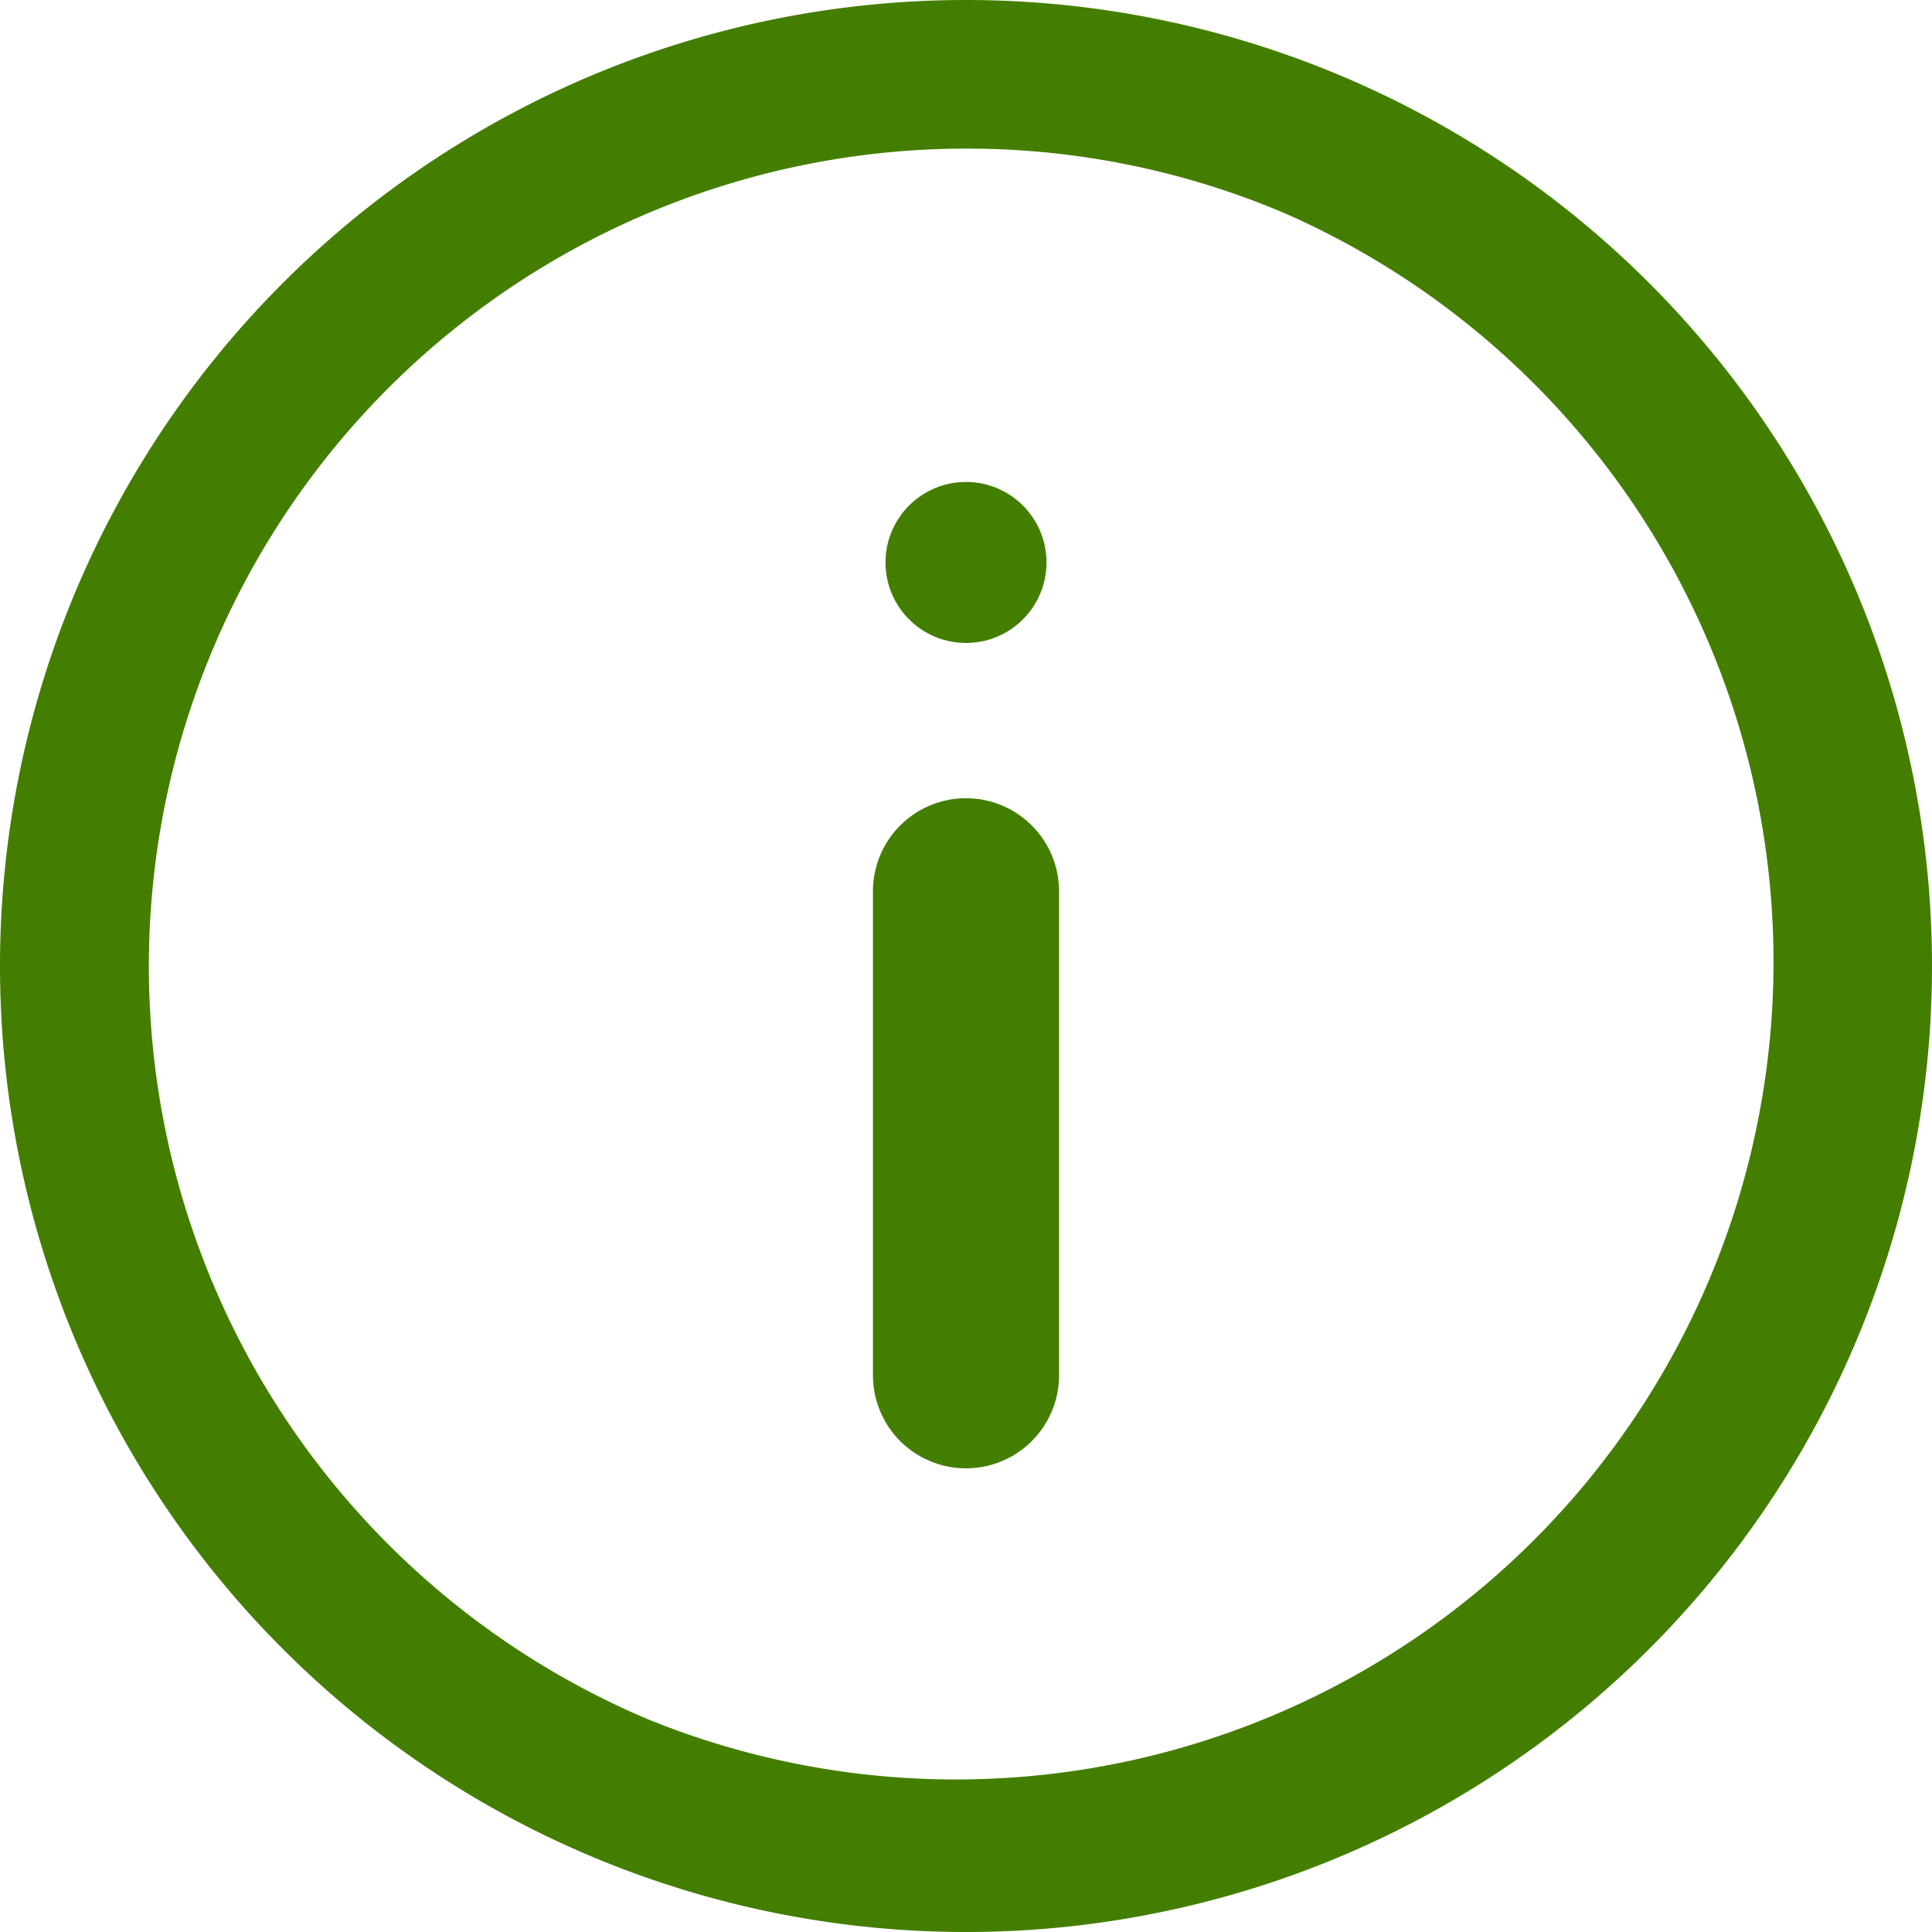 <svg xmlns="http://www.w3.org/2000/svg" width="24" height="24" viewBox="0 0 24 24">
  <g id="グループ_362" data-name="グループ 362" transform="translate(-606 -310)">
    <g id="グループ_102" data-name="グループ 102" transform="translate(616.844 317.047)">
      <path id="線_30" data-name="線 30" d="M-1.344,5.824A1.156,1.156,0,0,1-2.5,4.668V-1.344A1.156,1.156,0,0,1-1.344-2.5,1.156,1.156,0,0,1-.188-1.344V4.668A1.156,1.156,0,0,1-1.344,5.824Z" transform="translate(2.5 5.369)" fill="#447e00"/>
      <path id="線_31" data-name="線 31" transform="translate(1.415 0.326)" fill="#447e00"/>
      <circle id="楕円形_99" data-name="楕円形 99" cx="1.061" cy="1.061" r="1.061" transform="translate(0 0)" fill="none"/>
    </g>
    <path id="楕円形_19" data-name="楕円形 19" d="M12,1.846A10.157,10.157,0,0,0,8.048,21.357a10.157,10.157,0,0,0,7.9-18.713A10.088,10.088,0,0,0,12,1.846M12,0A12,12,0,1,1,0,12,12,12,0,0,1,12,0Z" transform="translate(606 310)" fill="#447e00"/>
    <circle id="楕円形_100" data-name="楕円形 100" cx="1" cy="1" r="1" transform="translate(617 315.987)" fill="#447e00"/>
  </g>
</svg>
